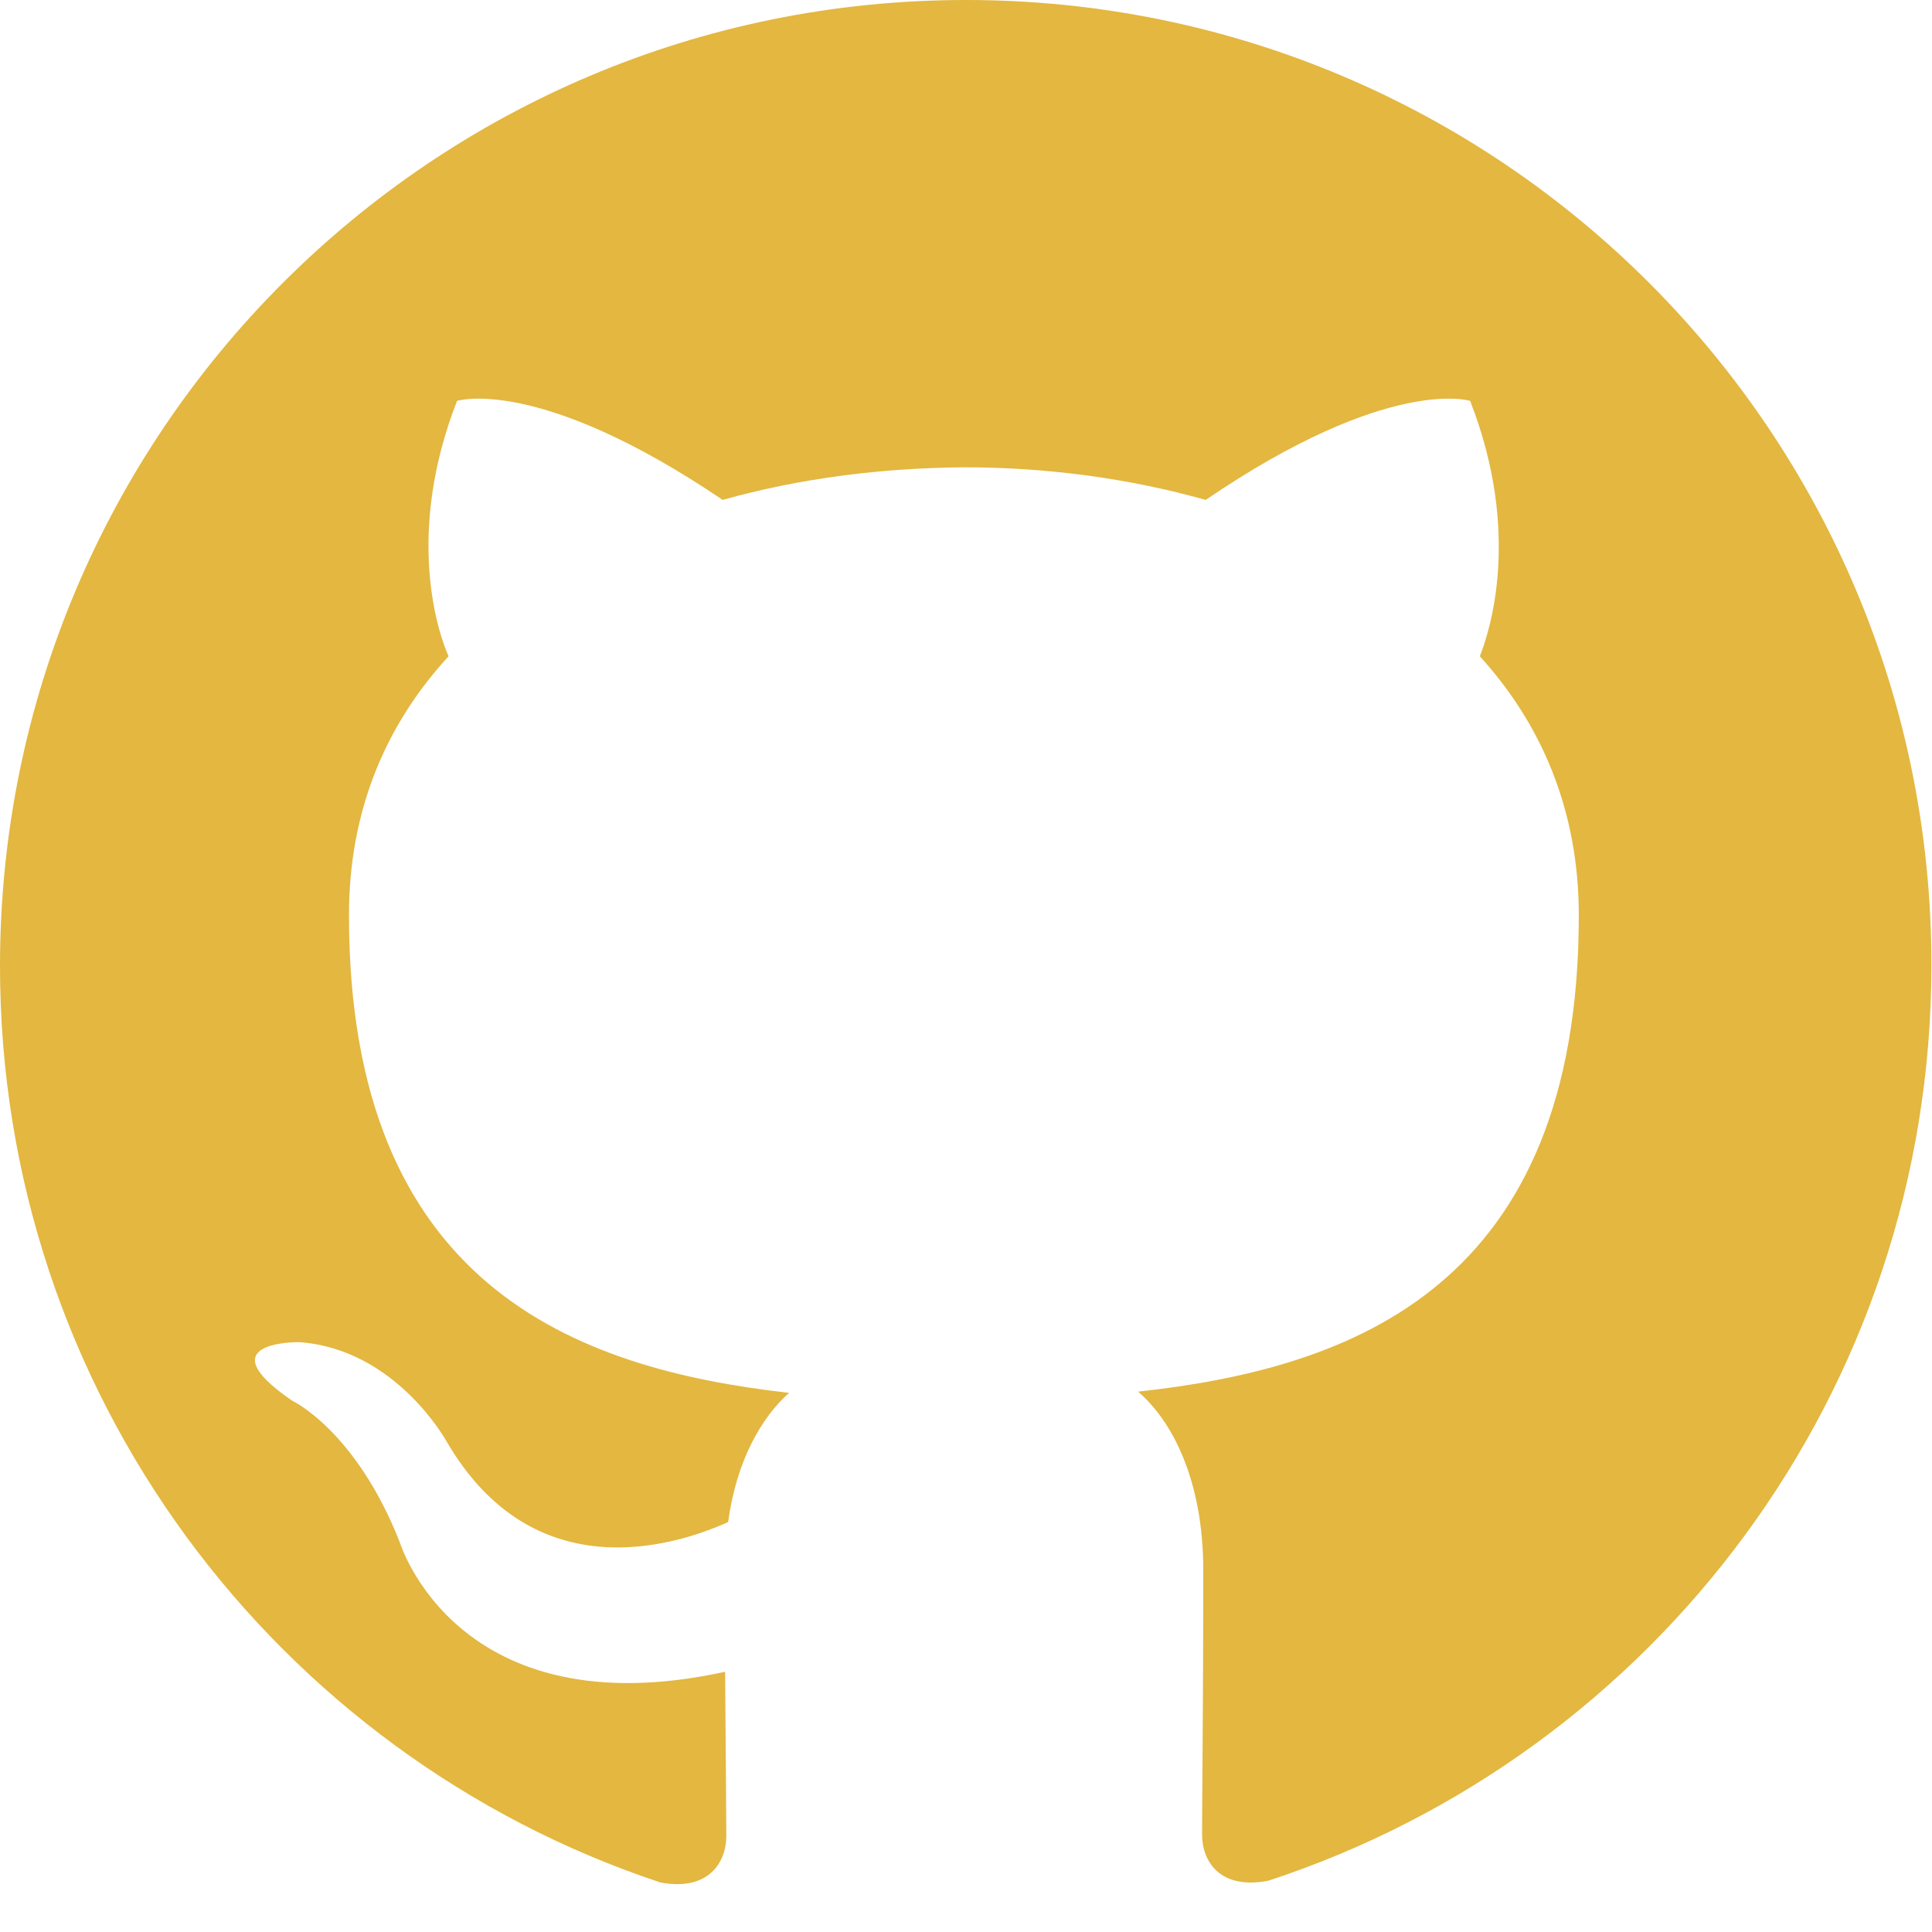 <svg xmlns="http://www.w3.org/2000/svg" viewBox="0 0 32 32">
	<path fill="#E3B740" d="m16,0C7.16,0,0,7.16,0,16c0,7.07,4.58,13.07,10.94,15.18.8.15,1.09-.34,1.09-.77,0-.38-.01-1.39-.02-2.72-4.45.97-5.39-2.15-5.39-2.15-.73-1.85-1.78-2.34-1.78-2.34-1.45-.99.11-.97.11-.97,1.61.11,2.45,1.65,2.45,1.65,1.43,2.45,3.75,1.74,4.66,1.33.14-1.03.56-1.74,1.01-2.14-3.55-.4-7.29-1.78-7.29-7.91,0-1.75.62-3.17,1.65-4.29-.18-.4-.72-2.03.14-4.23,0,0,1.34-.43,4.4,1.64,1.28-.36,2.64-.53,4-.54,1.36,0,2.72.18,4,.54,3.04-2.07,4.38-1.64,4.38-1.64.86,2.2.32,3.83.16,4.23,1.02,1.12,1.64,2.55,1.64,4.29,0,6.15-3.74,7.5-7.3,7.89.56.48,1.08,1.46,1.08,2.96,0,2.14-.02,3.86-.02,4.38,0,.42.28.92,1.1.76,6.4-2.1,10.98-8.1,10.98-15.16C32,7.16,24.84,0,16,0"/>
</svg>
